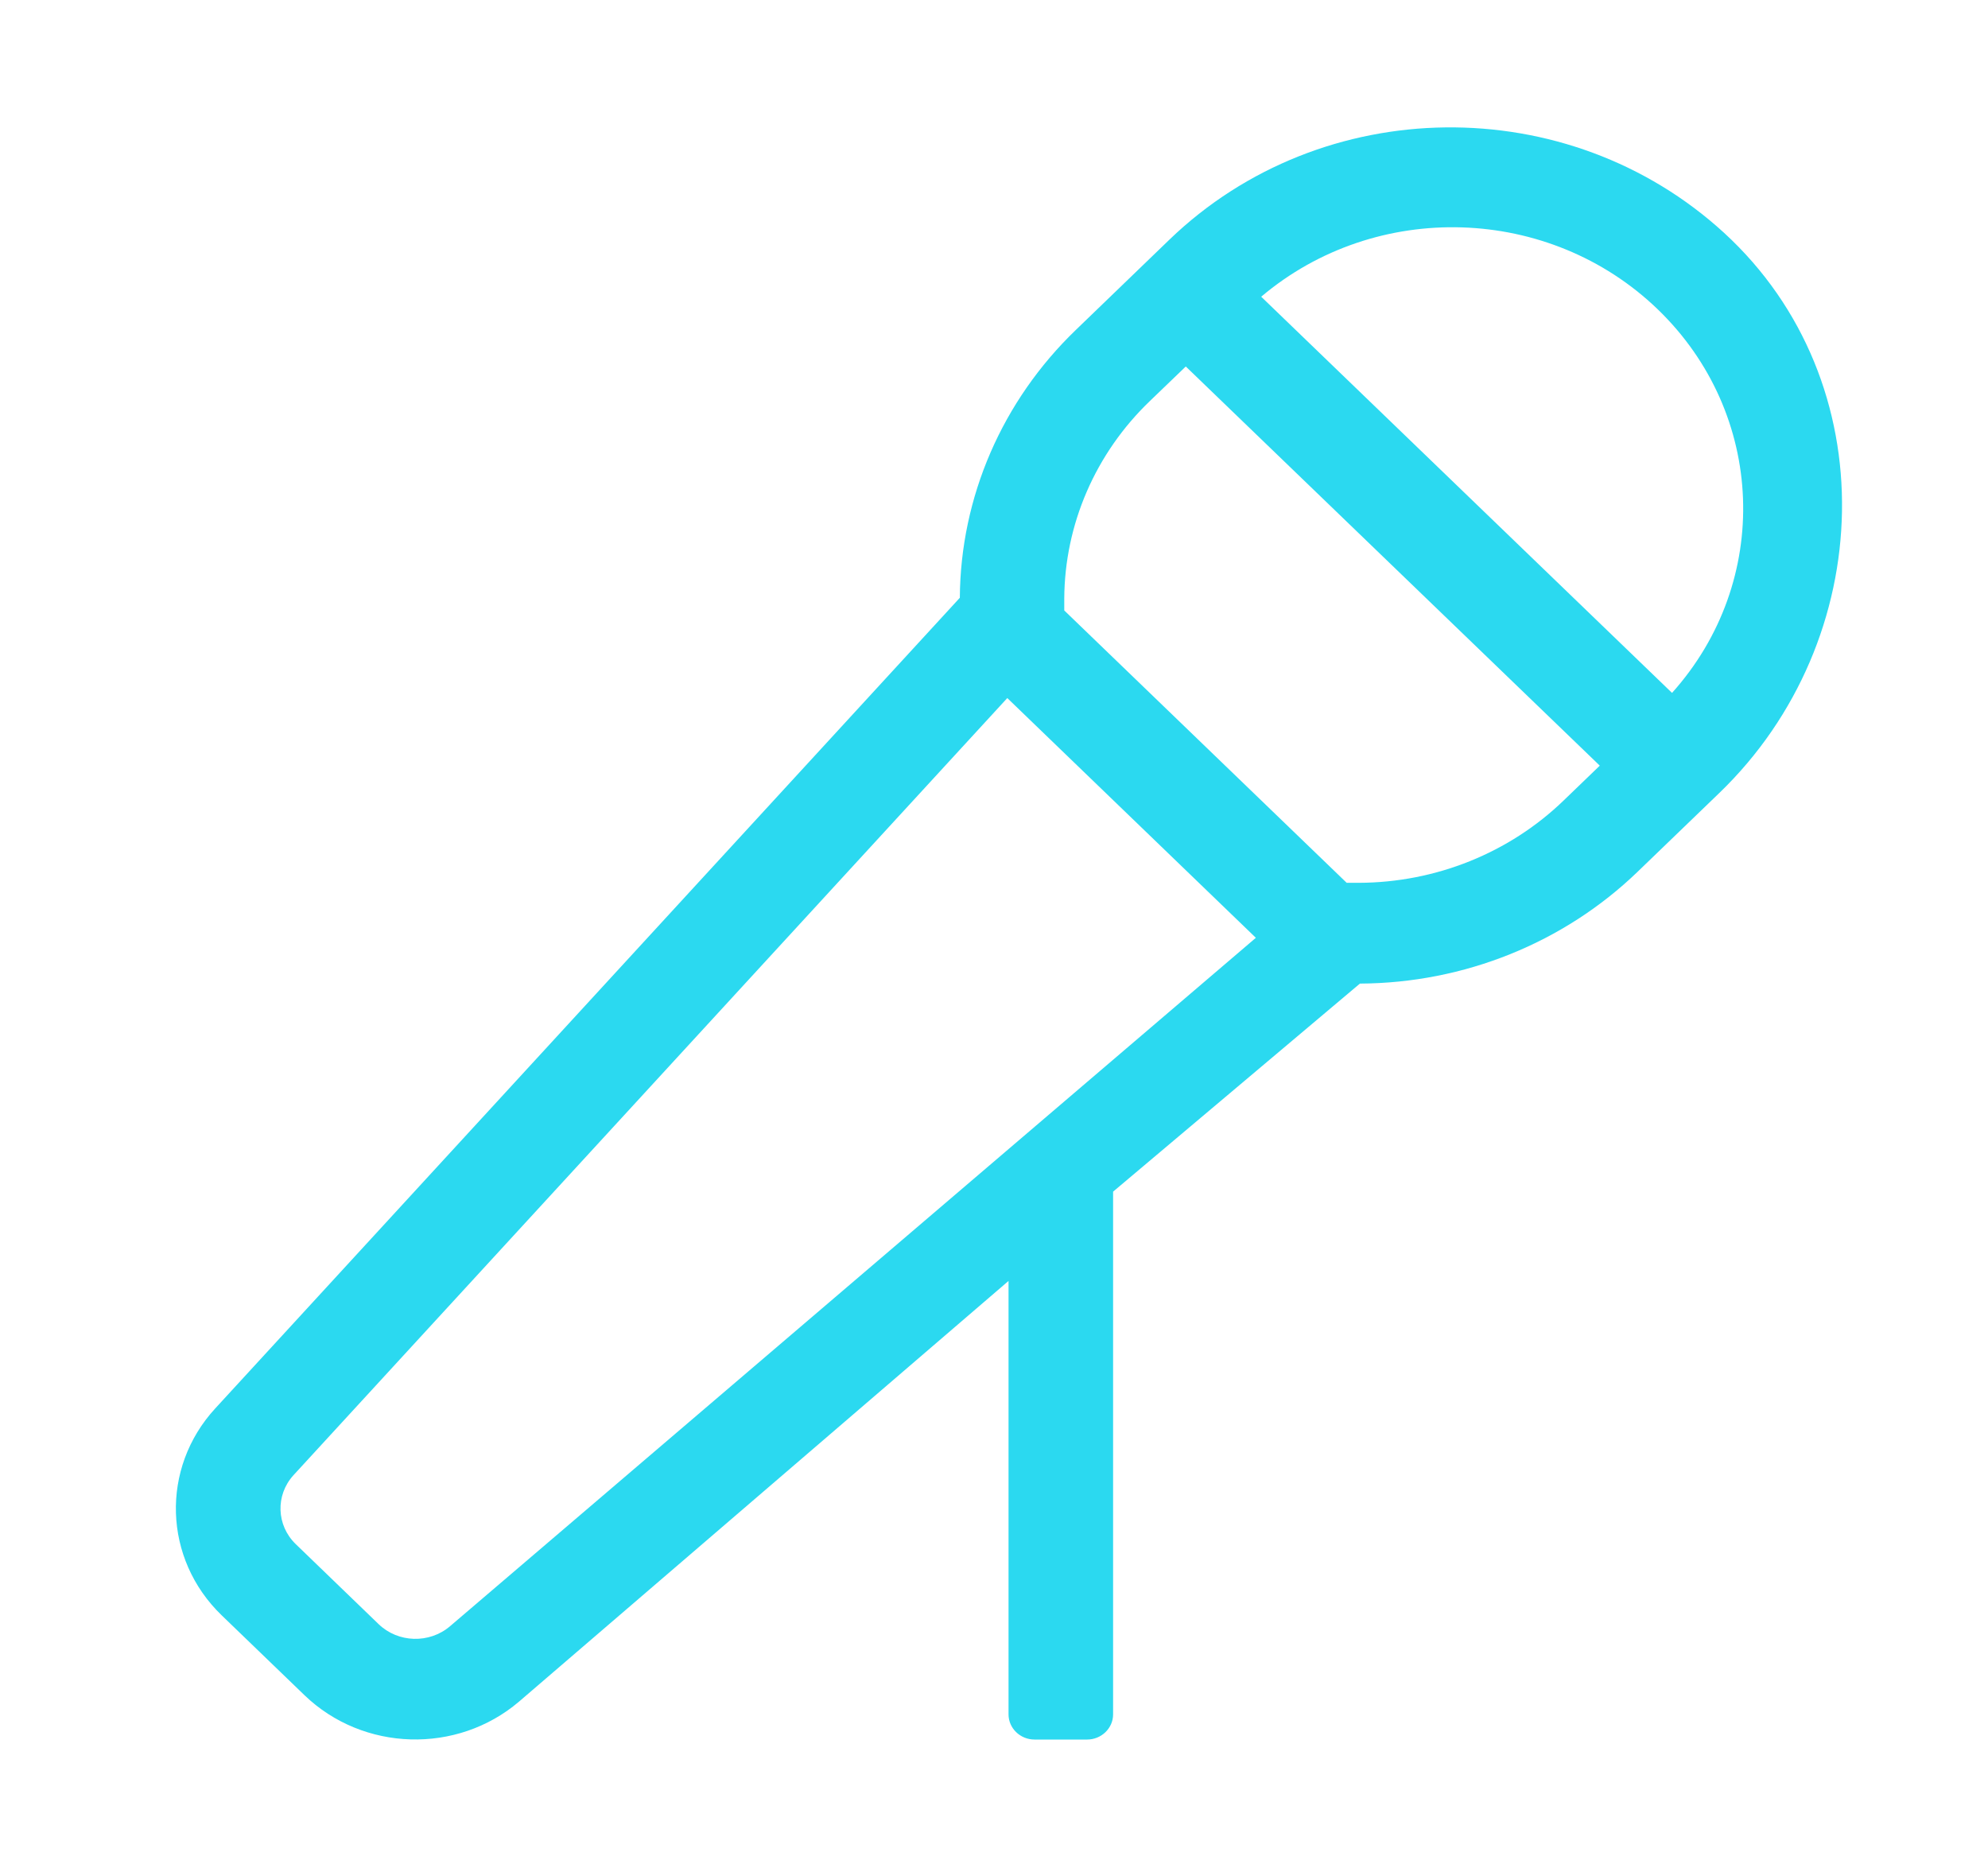 <svg width="32" height="30" viewBox="0 0 32 30" fill="none" xmlns="http://www.w3.org/2000/svg">
<path fill-rule="evenodd" clip-rule="evenodd" d="M18.825 3.856C21.281 1.491 25.235 1.443 27.752 3.748C30.364 6.145 30.226 10.305 27.675 12.764L26.361 14.031C25.173 15.177 23.567 15.824 21.89 15.832L17.917 19.181V27.595C17.917 27.818 17.729 28 17.498 28H16.653C16.422 28 16.234 27.818 16.234 27.595V20.618L8.355 27.389C7.356 28.24 5.846 28.195 4.902 27.287L3.569 26.001C2.627 25.093 2.581 23.632 3.464 22.671L15.45 9.622C15.46 8.002 16.131 6.452 17.318 5.31L18.825 3.856ZM6.093 26.141C6.407 26.445 6.912 26.46 7.245 26.175L20.215 15.095L16.214 11.236L4.723 23.746C4.432 24.067 4.448 24.552 4.76 24.854L6.093 26.141ZM25.171 12.883C24.296 13.729 23.112 14.205 21.876 14.21H21.677L17.131 9.826V9.635C17.137 8.441 17.632 7.298 18.507 6.457L19.087 5.899L25.751 12.324L25.171 12.883ZM20.301 4.776L26.914 11.153C28.526 9.356 28.425 6.658 26.683 4.978C24.941 3.299 22.153 3.21 20.301 4.776Z" fill="#2BD9F0"/>
</svg>
